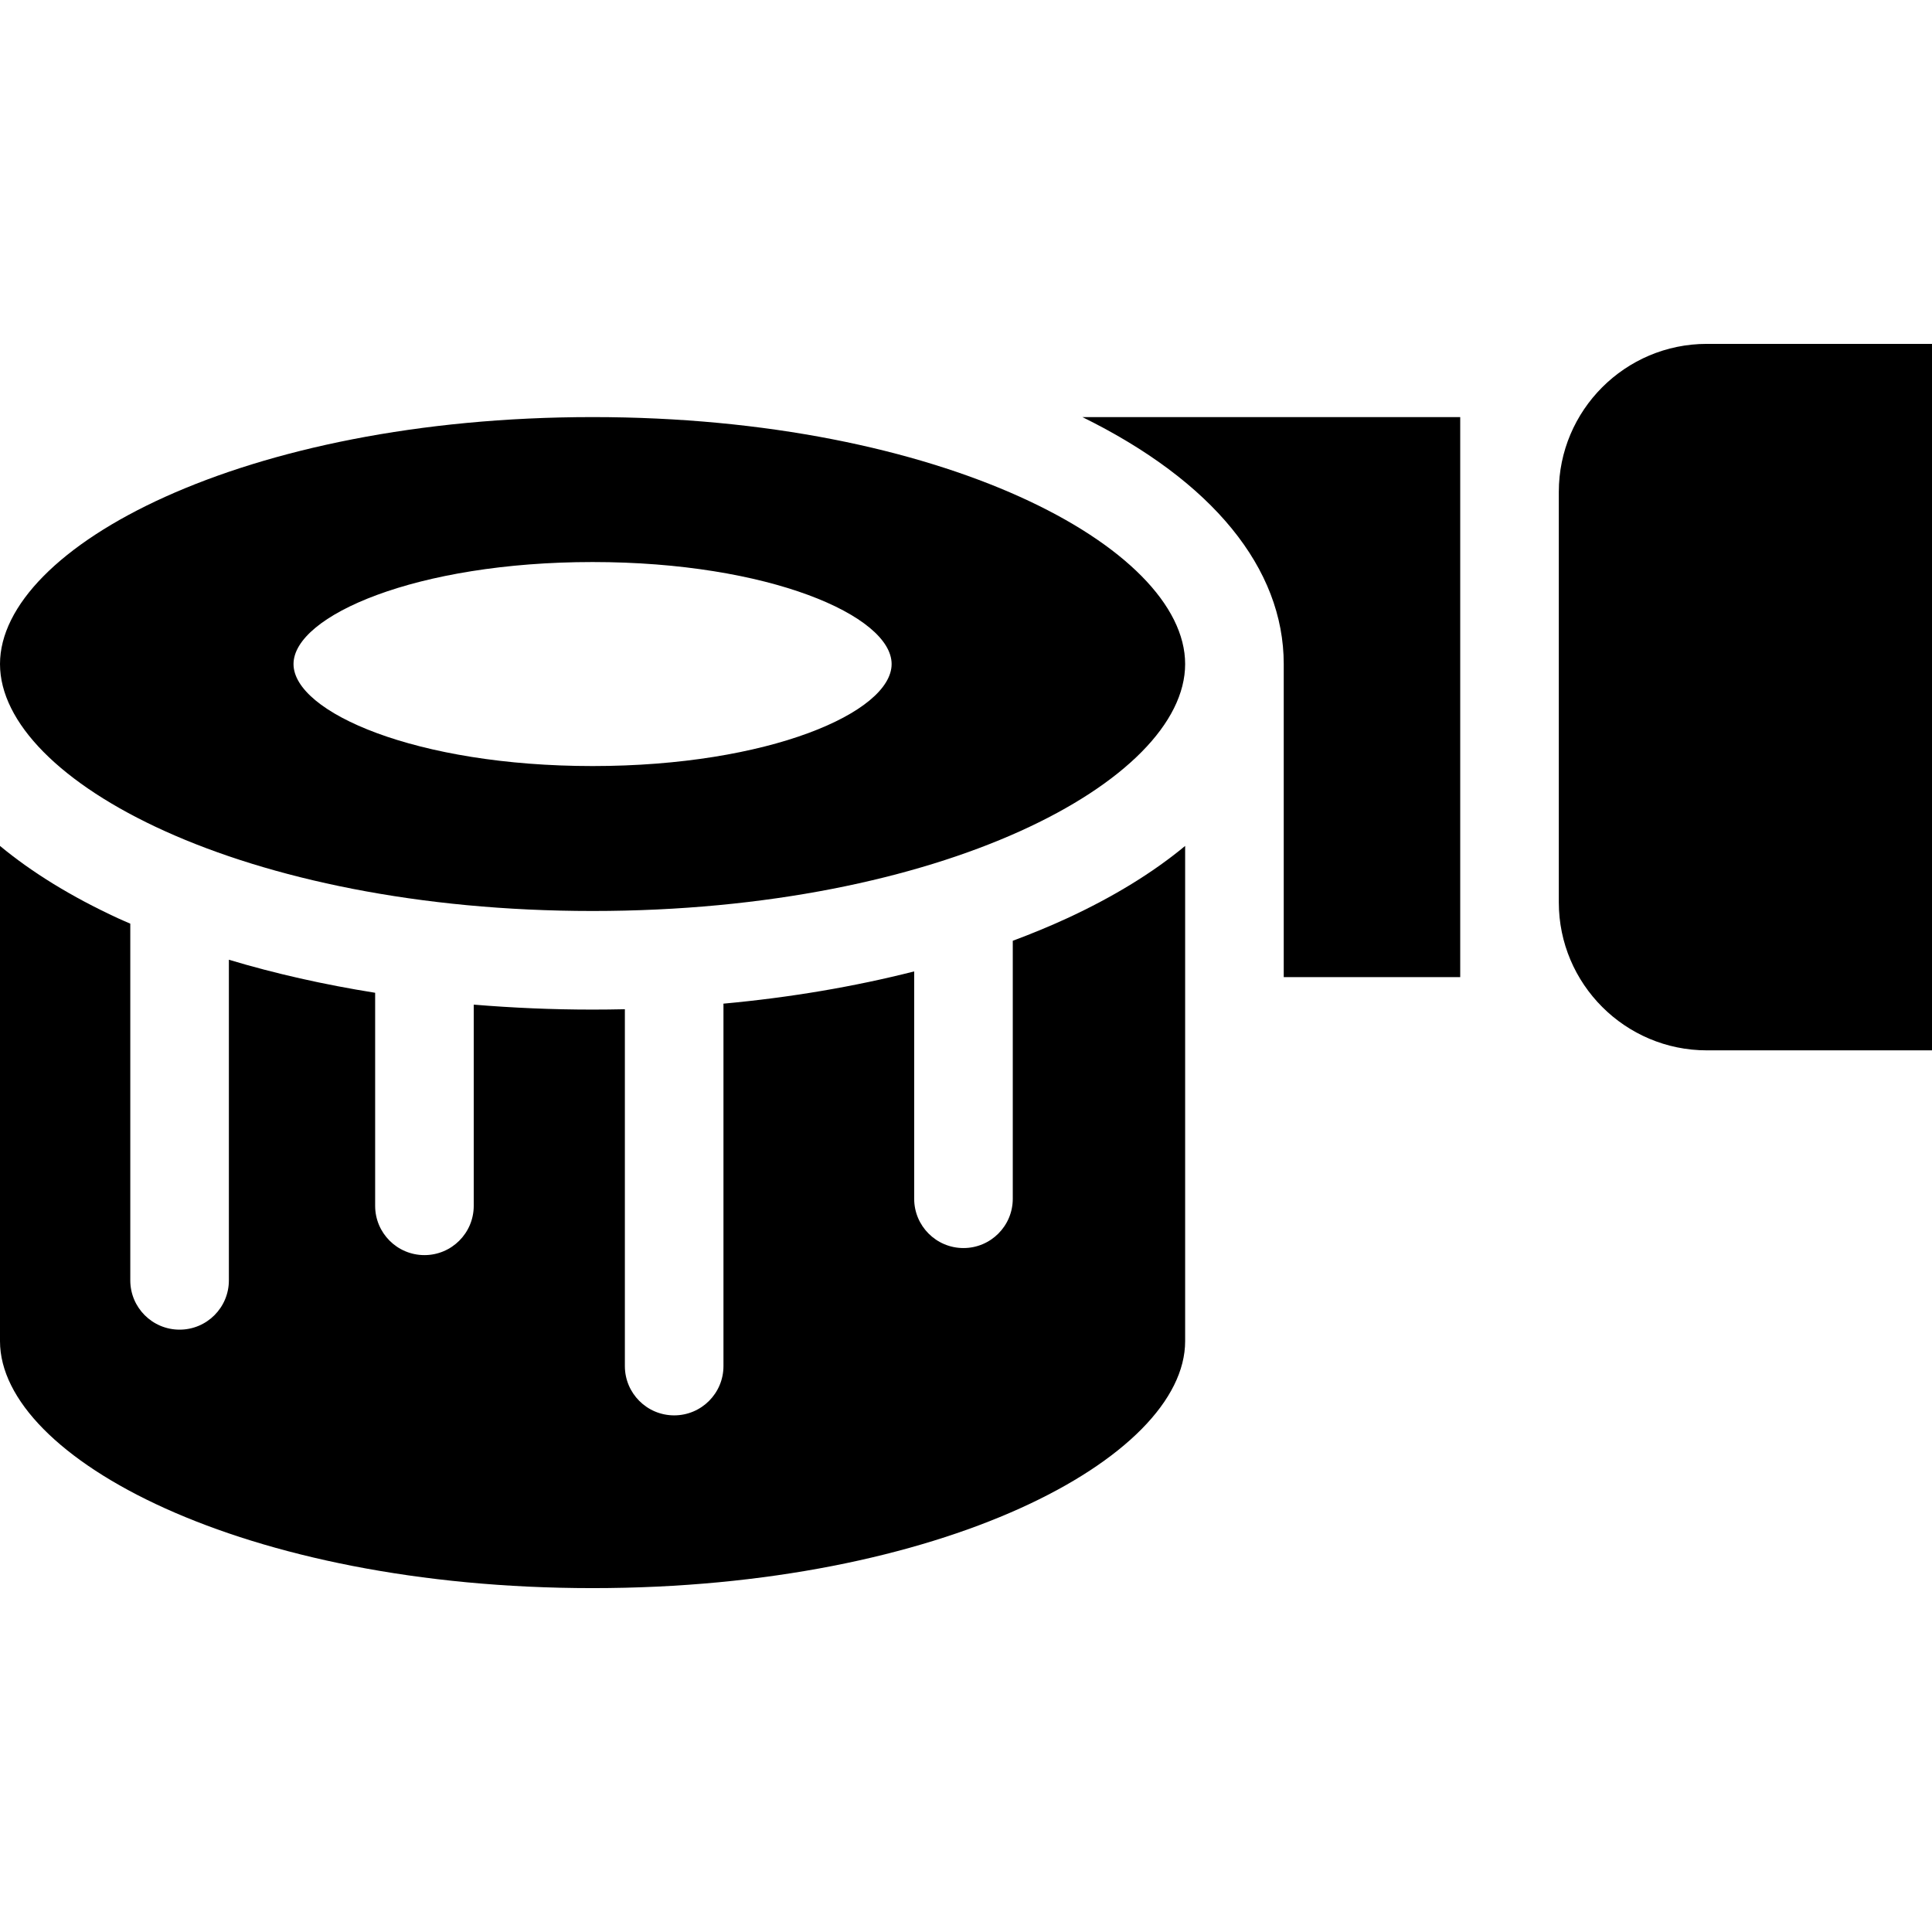 <?xml version="1.0" encoding="iso-8859-1"?>
<!-- Uploaded to: SVG Repo, www.svgrepo.com, Generator: SVG Repo Mixer Tools -->
<svg fill="#000000" height="800px" width="800px" version="1.1" id="Layer_1" xmlns="http://www.w3.org/2000/svg" xmlns:xlink="http://www.w3.org/1999/xlink" 
	 viewBox="0 0 512 512" xml:space="preserve">
<g>
	<g>
		<g>
			<path d="M340.204,175.975v82.977h46.769v-19.82V130.355v-19.823H286.836C321.292,127.47,340.204,150.594,340.204,175.975z"/>
			<path d="M268.395,249.316v68.366c0,7.214-5.85,13.064-13.064,13.064c-7.214,0-13.064-5.85-13.064-13.064v-60.25
				c-15.822,4.028-32.827,6.918-50.558,8.547c0.003,0.11,0.017,0.216,0.017,0.327v95.716c0,7.214-5.85,13.064-13.064,13.064
				c-7.214,0-13.064-5.85-13.064-13.064v-90.003v-4.563c-2.843,0.063-5.696,0.097-8.56,0.097c-10.667,0-21.188-0.46-31.493-1.317
				v53.317c0,7.214-5.85,13.064-13.064,13.064c-7.214,0-13.064-5.85-13.064-13.064v-56.458c-13.597-2.165-26.596-5.099-38.762-8.757
				v84.969c0,7.214-5.85,13.064-13.064,13.064c-7.214,0-13.064-5.85-13.064-13.064V244.78c-1.08-0.476-2.182-0.937-3.241-1.425
				C18.963,237.666,8.497,231.22,0,224.181v131.242c0,30.955,64.492,65.446,157.037,65.446s157.038-34.491,157.038-65.446V224.181
				c-8.497,7.039-18.963,13.485-31.283,19.172C278.192,245.476,273.377,247.457,268.395,249.316z"/>
			<path d="M157.037,110.533C64.492,110.533,0,145.023,0,175.975c0,30.955,64.492,65.446,157.037,65.446
				s157.038-34.49,157.038-65.446C314.075,145.023,249.583,110.533,157.037,110.533z M157.037,203.012
				c-46.704,0-79.251-14.248-79.251-27.034c0-12.786,32.547-27.033,79.251-27.033c46.704,0,79.251,14.247,79.251,27.033
				C236.289,188.764,203.741,203.012,157.037,203.012z"/>
			<path d="M452.325,91.131c-21.627,0-39.223,17.596-39.223,39.224v108.776c0,21.628,17.596,39.222,39.223,39.222H512V91.131
				H452.325z"/>
		</g>
	</g>
</g>
</svg>